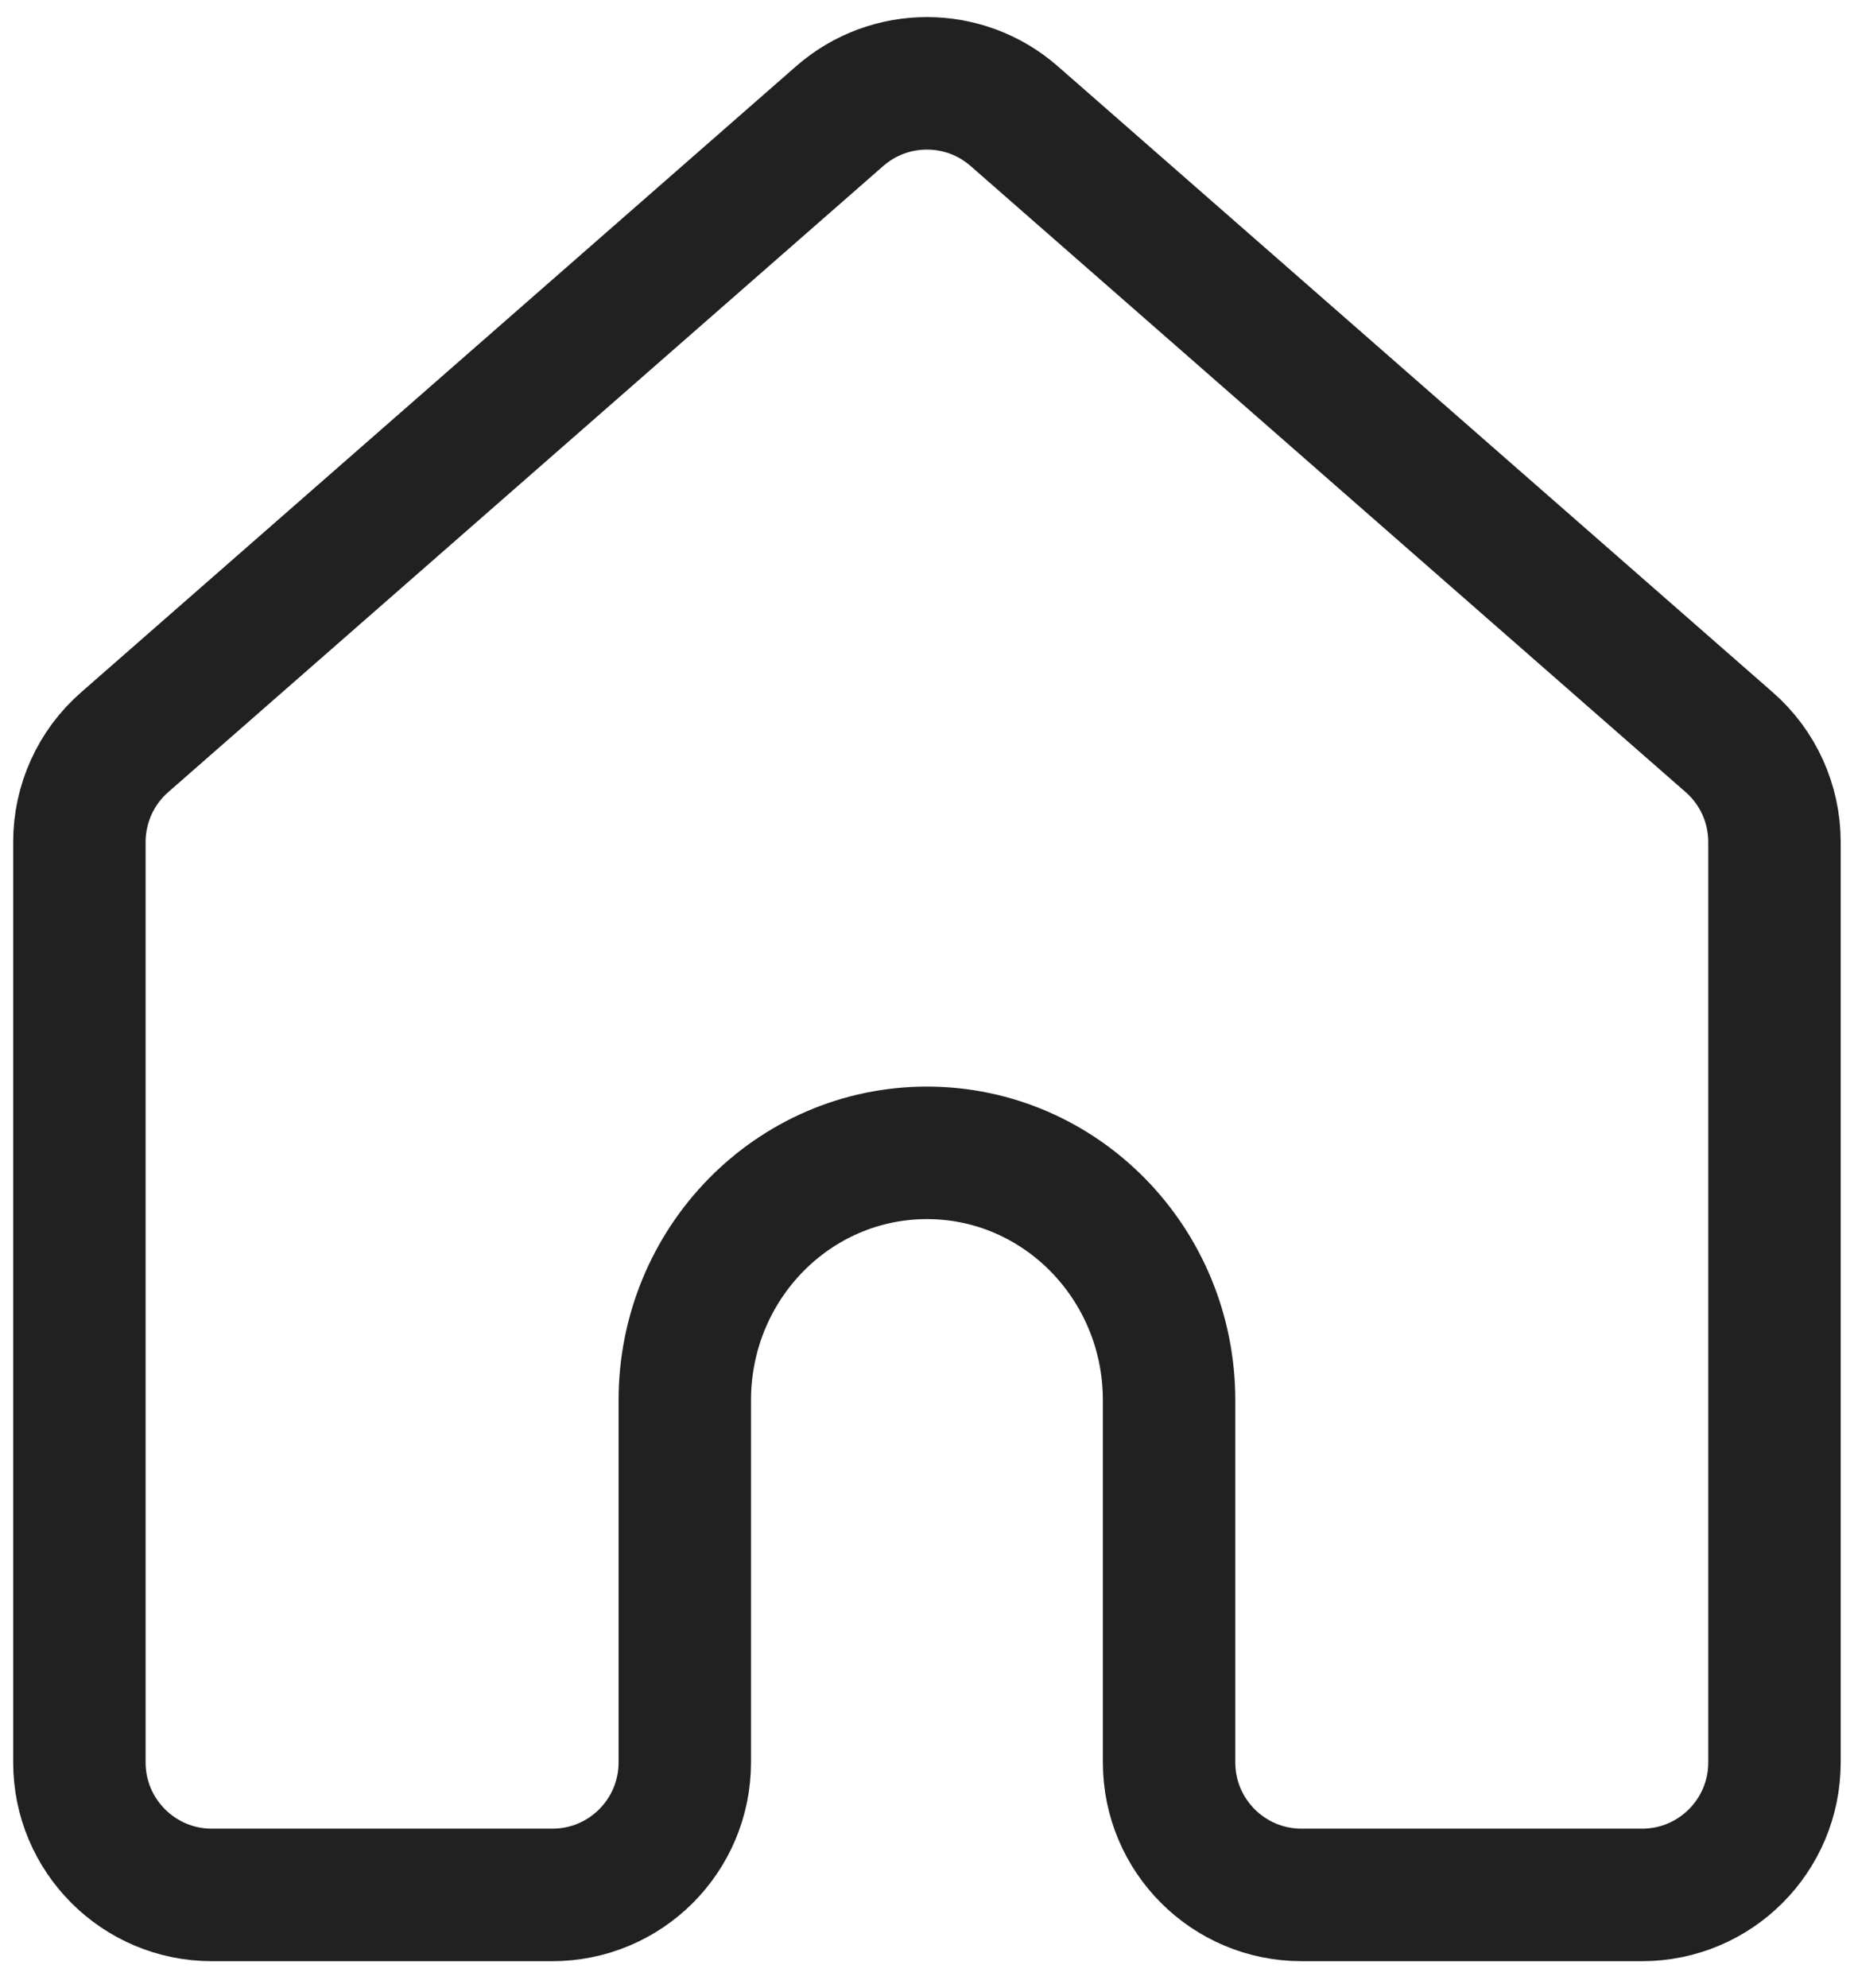 <svg width="28" height="30" viewBox="0 0 28 30" fill="none" xmlns="http://www.w3.org/2000/svg">
<path d="M1.882 11.203C1.448 11.582 1.199 12.131 1.199 12.708V26.6C1.199 27.705 2.095 28.6 3.199 28.6H8.342C9.447 28.6 10.342 27.705 10.342 26.6V21.133C10.342 19.072 11.979 17.4 13.999 17.4C16.019 17.4 17.656 19.072 17.656 21.133V26.6C17.656 27.705 18.552 28.6 19.656 28.6H24.799C25.904 28.6 26.799 27.705 26.799 26.6V12.708C26.799 12.131 26.55 11.582 26.116 11.203L15.316 1.752C14.562 1.093 13.436 1.093 12.682 1.752L1.882 11.203Z" stroke="#212121" stroke-width="2"/>
</svg>
